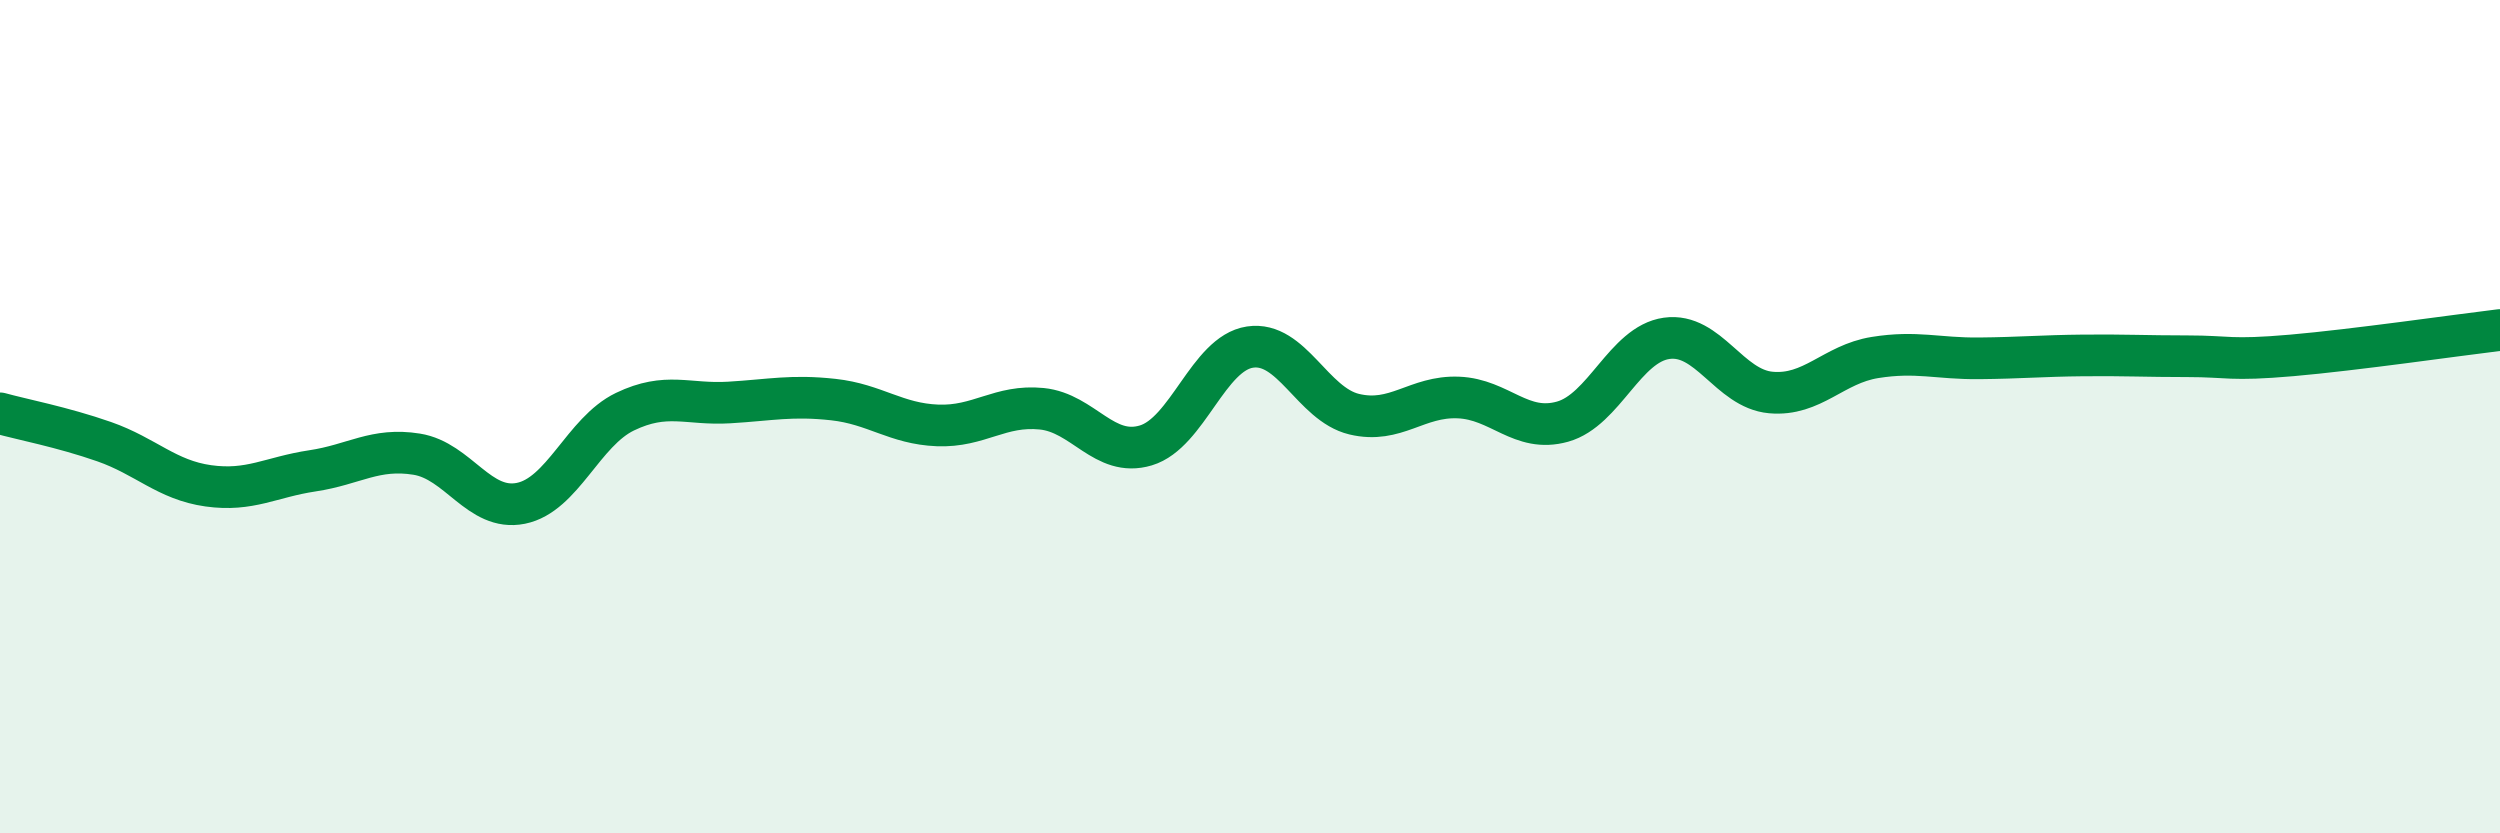 
    <svg width="60" height="20" viewBox="0 0 60 20" xmlns="http://www.w3.org/2000/svg">
      <path
        d="M 0,9.92 C 0.5,10.06 1.5,10.25 2.5,10.6 C 3.5,10.95 4,11.52 5,11.66 C 6,11.8 6.5,11.45 7.5,11.3 C 8.5,11.15 9,10.74 10,10.9 C 11,11.06 11.5,12.28 12.5,12.08 C 13.5,11.88 14,10.36 15,9.88 C 16,9.4 16.5,9.72 17.5,9.66 C 18.5,9.6 19,9.48 20,9.59 C 21,9.7 21.5,10.17 22.5,10.21 C 23.5,10.25 24,9.71 25,9.81 C 26,9.91 26.5,10.99 27.5,10.69 C 28.5,10.39 29,8.48 30,8.33 C 31,8.18 31.5,9.7 32.5,9.94 C 33.5,10.18 34,9.5 35,9.54 C 36,9.58 36.5,10.4 37.5,10.12 C 38.5,9.84 39,8.26 40,8.12 C 41,7.98 41.5,9.33 42.5,9.42 C 43.5,9.51 44,8.74 45,8.58 C 46,8.42 46.5,8.61 47.5,8.6 C 48.5,8.59 49,8.54 50,8.53 C 51,8.52 51.5,8.55 52.5,8.55 C 53.5,8.55 53.5,8.66 55,8.53 C 56.5,8.4 59,8.04 60,7.92L60 20L0 20Z"
        fill="#008740"
        opacity="0.1"
        stroke-linecap="round"
        stroke-linejoin="round"
      />
      <path
        d="M 0,9.92 C 0.5,10.06 1.5,10.25 2.5,10.6 C 3.5,10.95 4,11.52 5,11.66 C 6,11.8 6.5,11.45 7.5,11.3 C 8.5,11.15 9,10.74 10,10.9 C 11,11.06 11.5,12.28 12.5,12.08 C 13.5,11.88 14,10.36 15,9.88 C 16,9.4 16.5,9.72 17.5,9.66 C 18.5,9.6 19,9.48 20,9.59 C 21,9.7 21.5,10.17 22.5,10.21 C 23.5,10.25 24,9.71 25,9.81 C 26,9.91 26.5,10.99 27.5,10.69 C 28.5,10.39 29,8.48 30,8.33 C 31,8.18 31.5,9.7 32.5,9.94 C 33.5,10.18 34,9.5 35,9.54 C 36,9.58 36.5,10.4 37.5,10.12 C 38.5,9.84 39,8.26 40,8.12 C 41,7.98 41.5,9.33 42.5,9.42 C 43.5,9.51 44,8.74 45,8.58 C 46,8.42 46.5,8.61 47.5,8.6 C 48.5,8.59 49,8.54 50,8.53 C 51,8.52 51.5,8.55 52.5,8.55 C 53.5,8.55 53.5,8.66 55,8.53 C 56.5,8.4 59,8.04 60,7.92"
        stroke="#008740"
        stroke-width="1"
        fill="none"
        stroke-linecap="round"
        stroke-linejoin="round"
      />
    </svg>
  